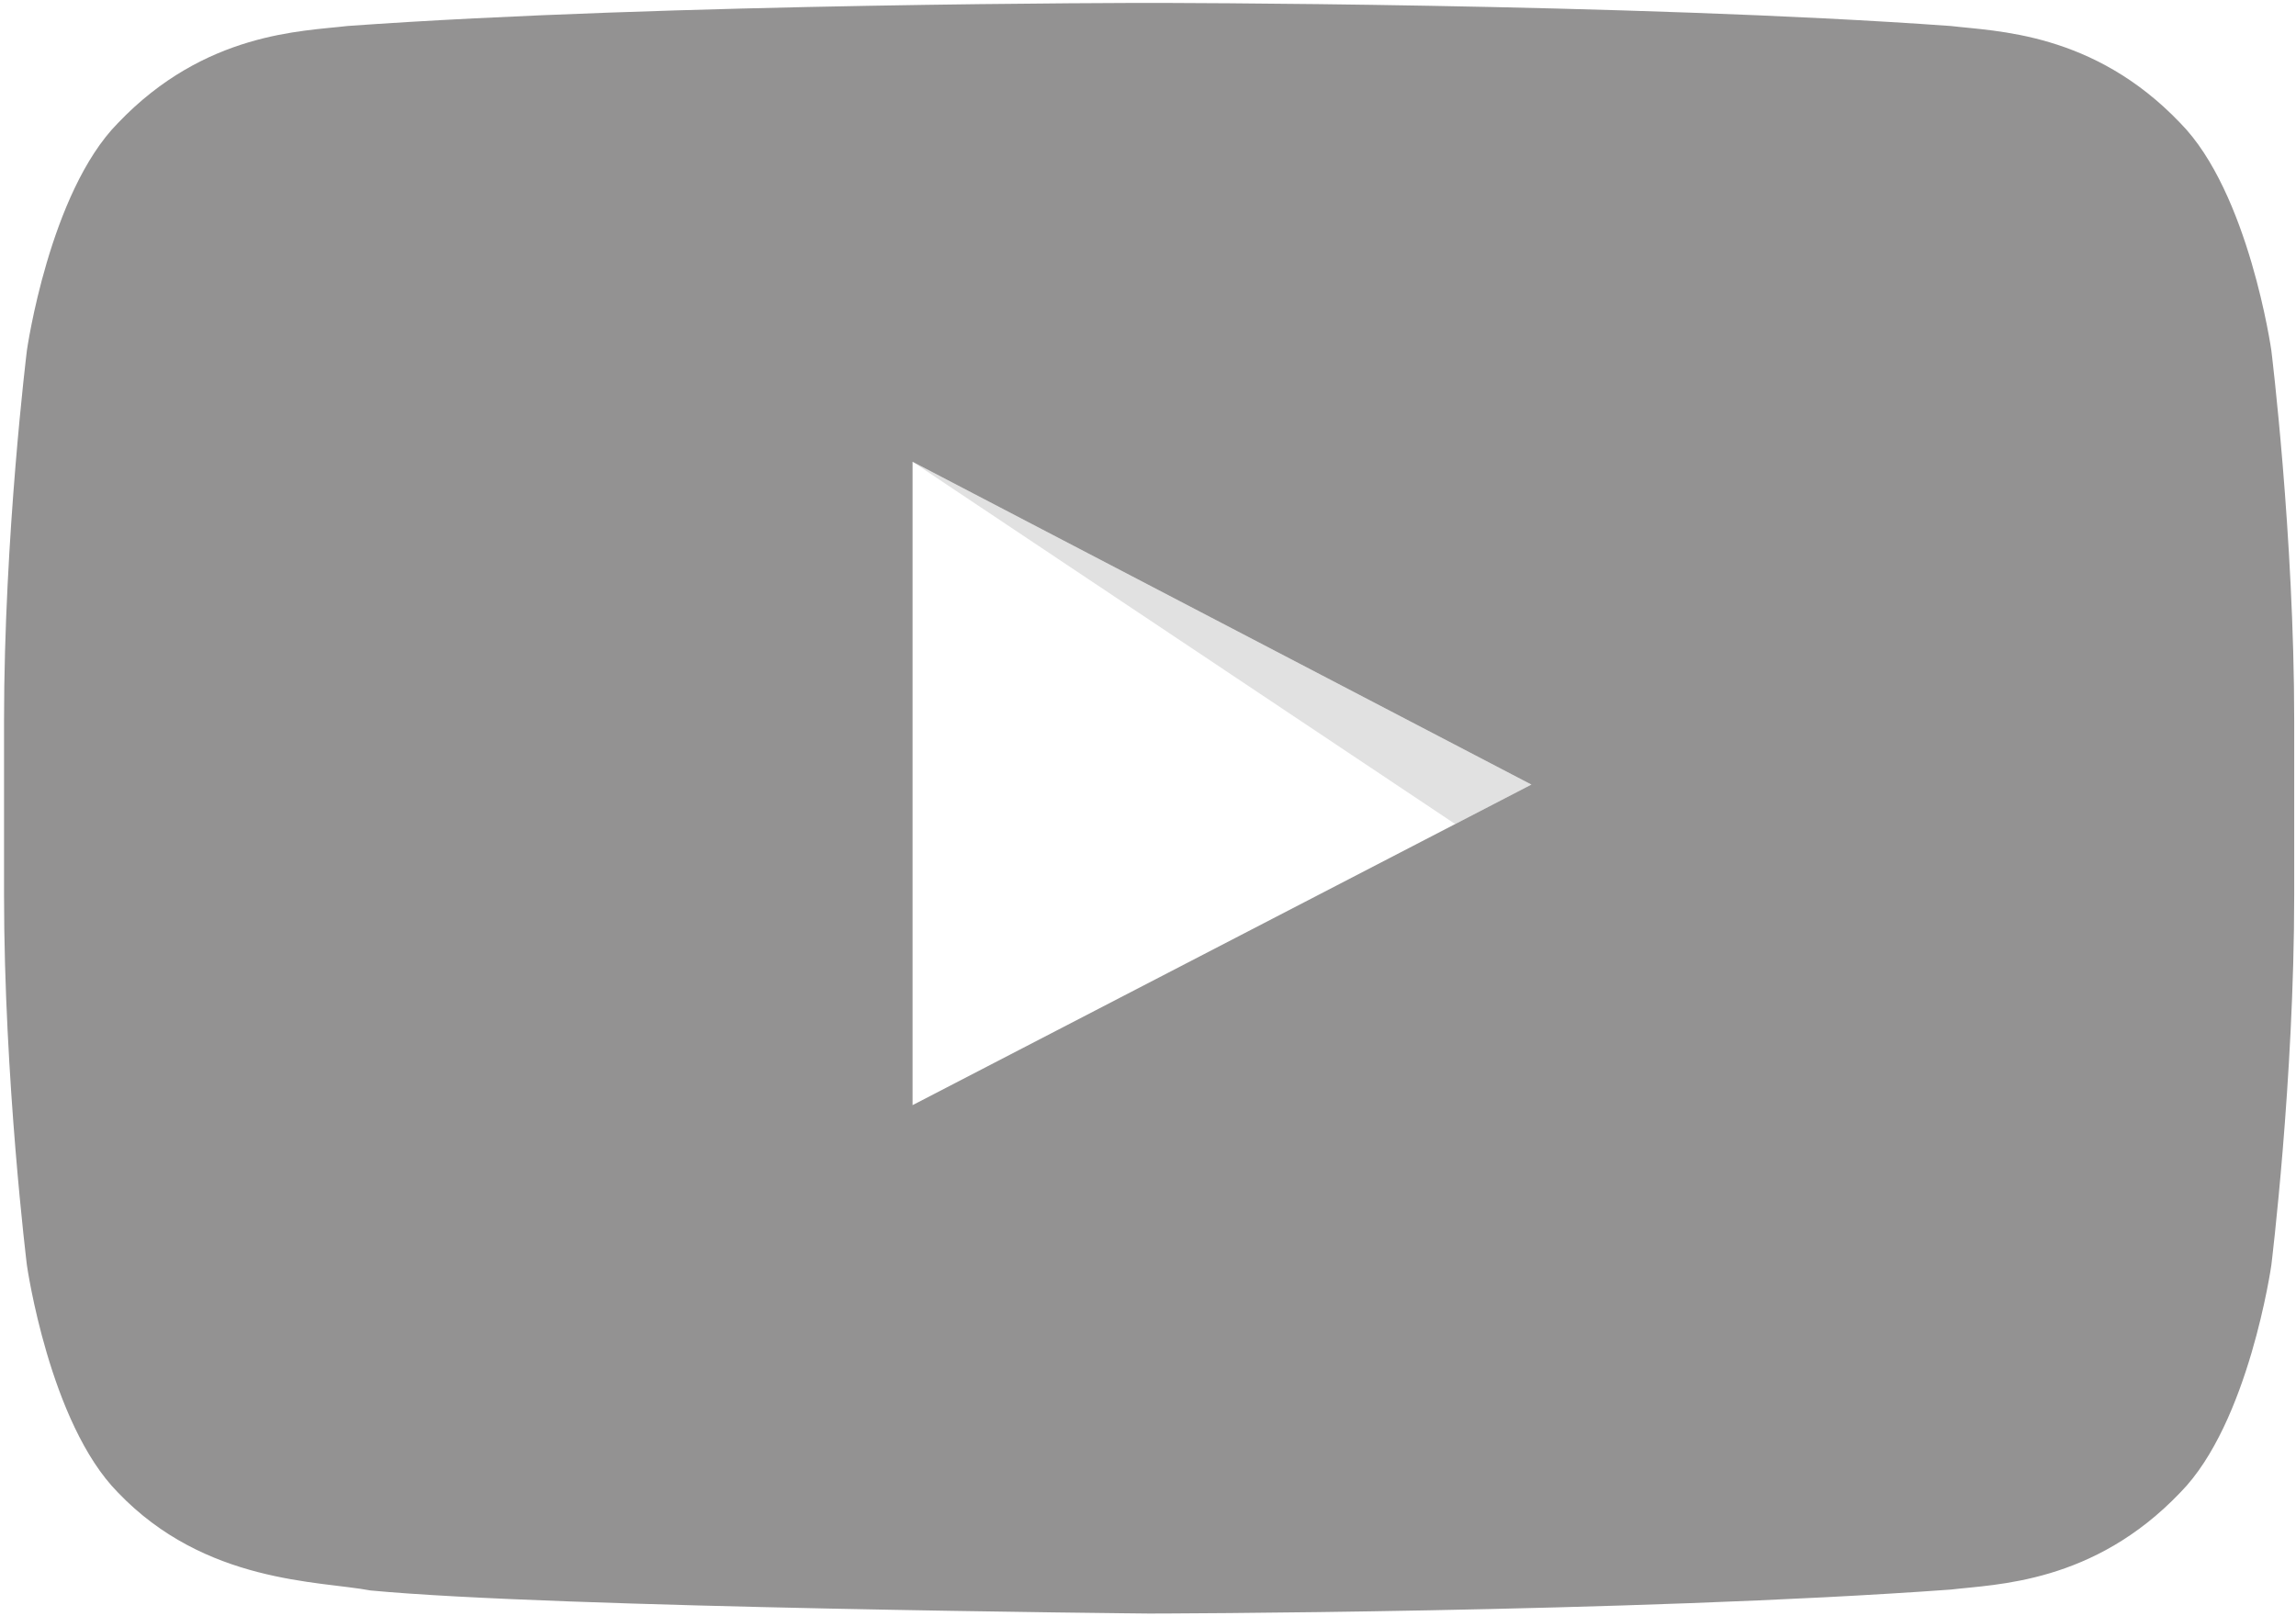 <?xml version="1.0" encoding="utf-8"?>
<!-- Generator: Adobe Illustrator 19.1.0, SVG Export Plug-In . SVG Version: 6.00 Build 0)  -->
<svg version="1.1" id="YouTube_Icon" xmlns="http://www.w3.org/2000/svg" xmlns:xlink="http://www.w3.org/1999/xlink" x="0px"
	 y="0px" viewBox="206 36 1024 721" style="enable-background:new 206 36 1024 721;" xml:space="preserve">
<style type="text/css">
	.st0{opacity:0.12;enable-background:new    ;}
	.st1{fill:#939292;}
</style>
<path id="The_Sharpness" class="st0" d="M613,242l242,161.6l34-17.6L613,242z"/>
<g id="Lozenge">
	<g>
		<path class="st1" d="M1219,192.3c0,0-10-70.4-40.6-101.4c-38.8-40.7-82.4-40.9-102.3-43.3c-143-10.3-357.4-10.3-357.4-10.3h-0.4
			c0,0-214.4,0-357.4,10.3C341,50,297.4,50.2,258.6,90.9C228,121.9,218,192.3,218,192.3s-10.2,82.6-10.2,165.3v77.5
			c0,82.7,10.2,165.3,10.2,165.3s10,70.4,40.6,101.4c38.9,40.7,89.9,39.4,112.6,43.7c81.7,7.8,347.3,10.3,347.3,10.3
			s214.6-0.3,357.6-10.7c20-2.4,63.5-2.6,102.3-43.3c30.6-31,40.6-101.4,40.6-101.4s10.2-82.7,10.2-165.3v-77.5
			C1229.2,274.9,1219,192.3,1219,192.3z M613,529V242l276,144L613,529z"/>
	</g>
</g>
</svg>
